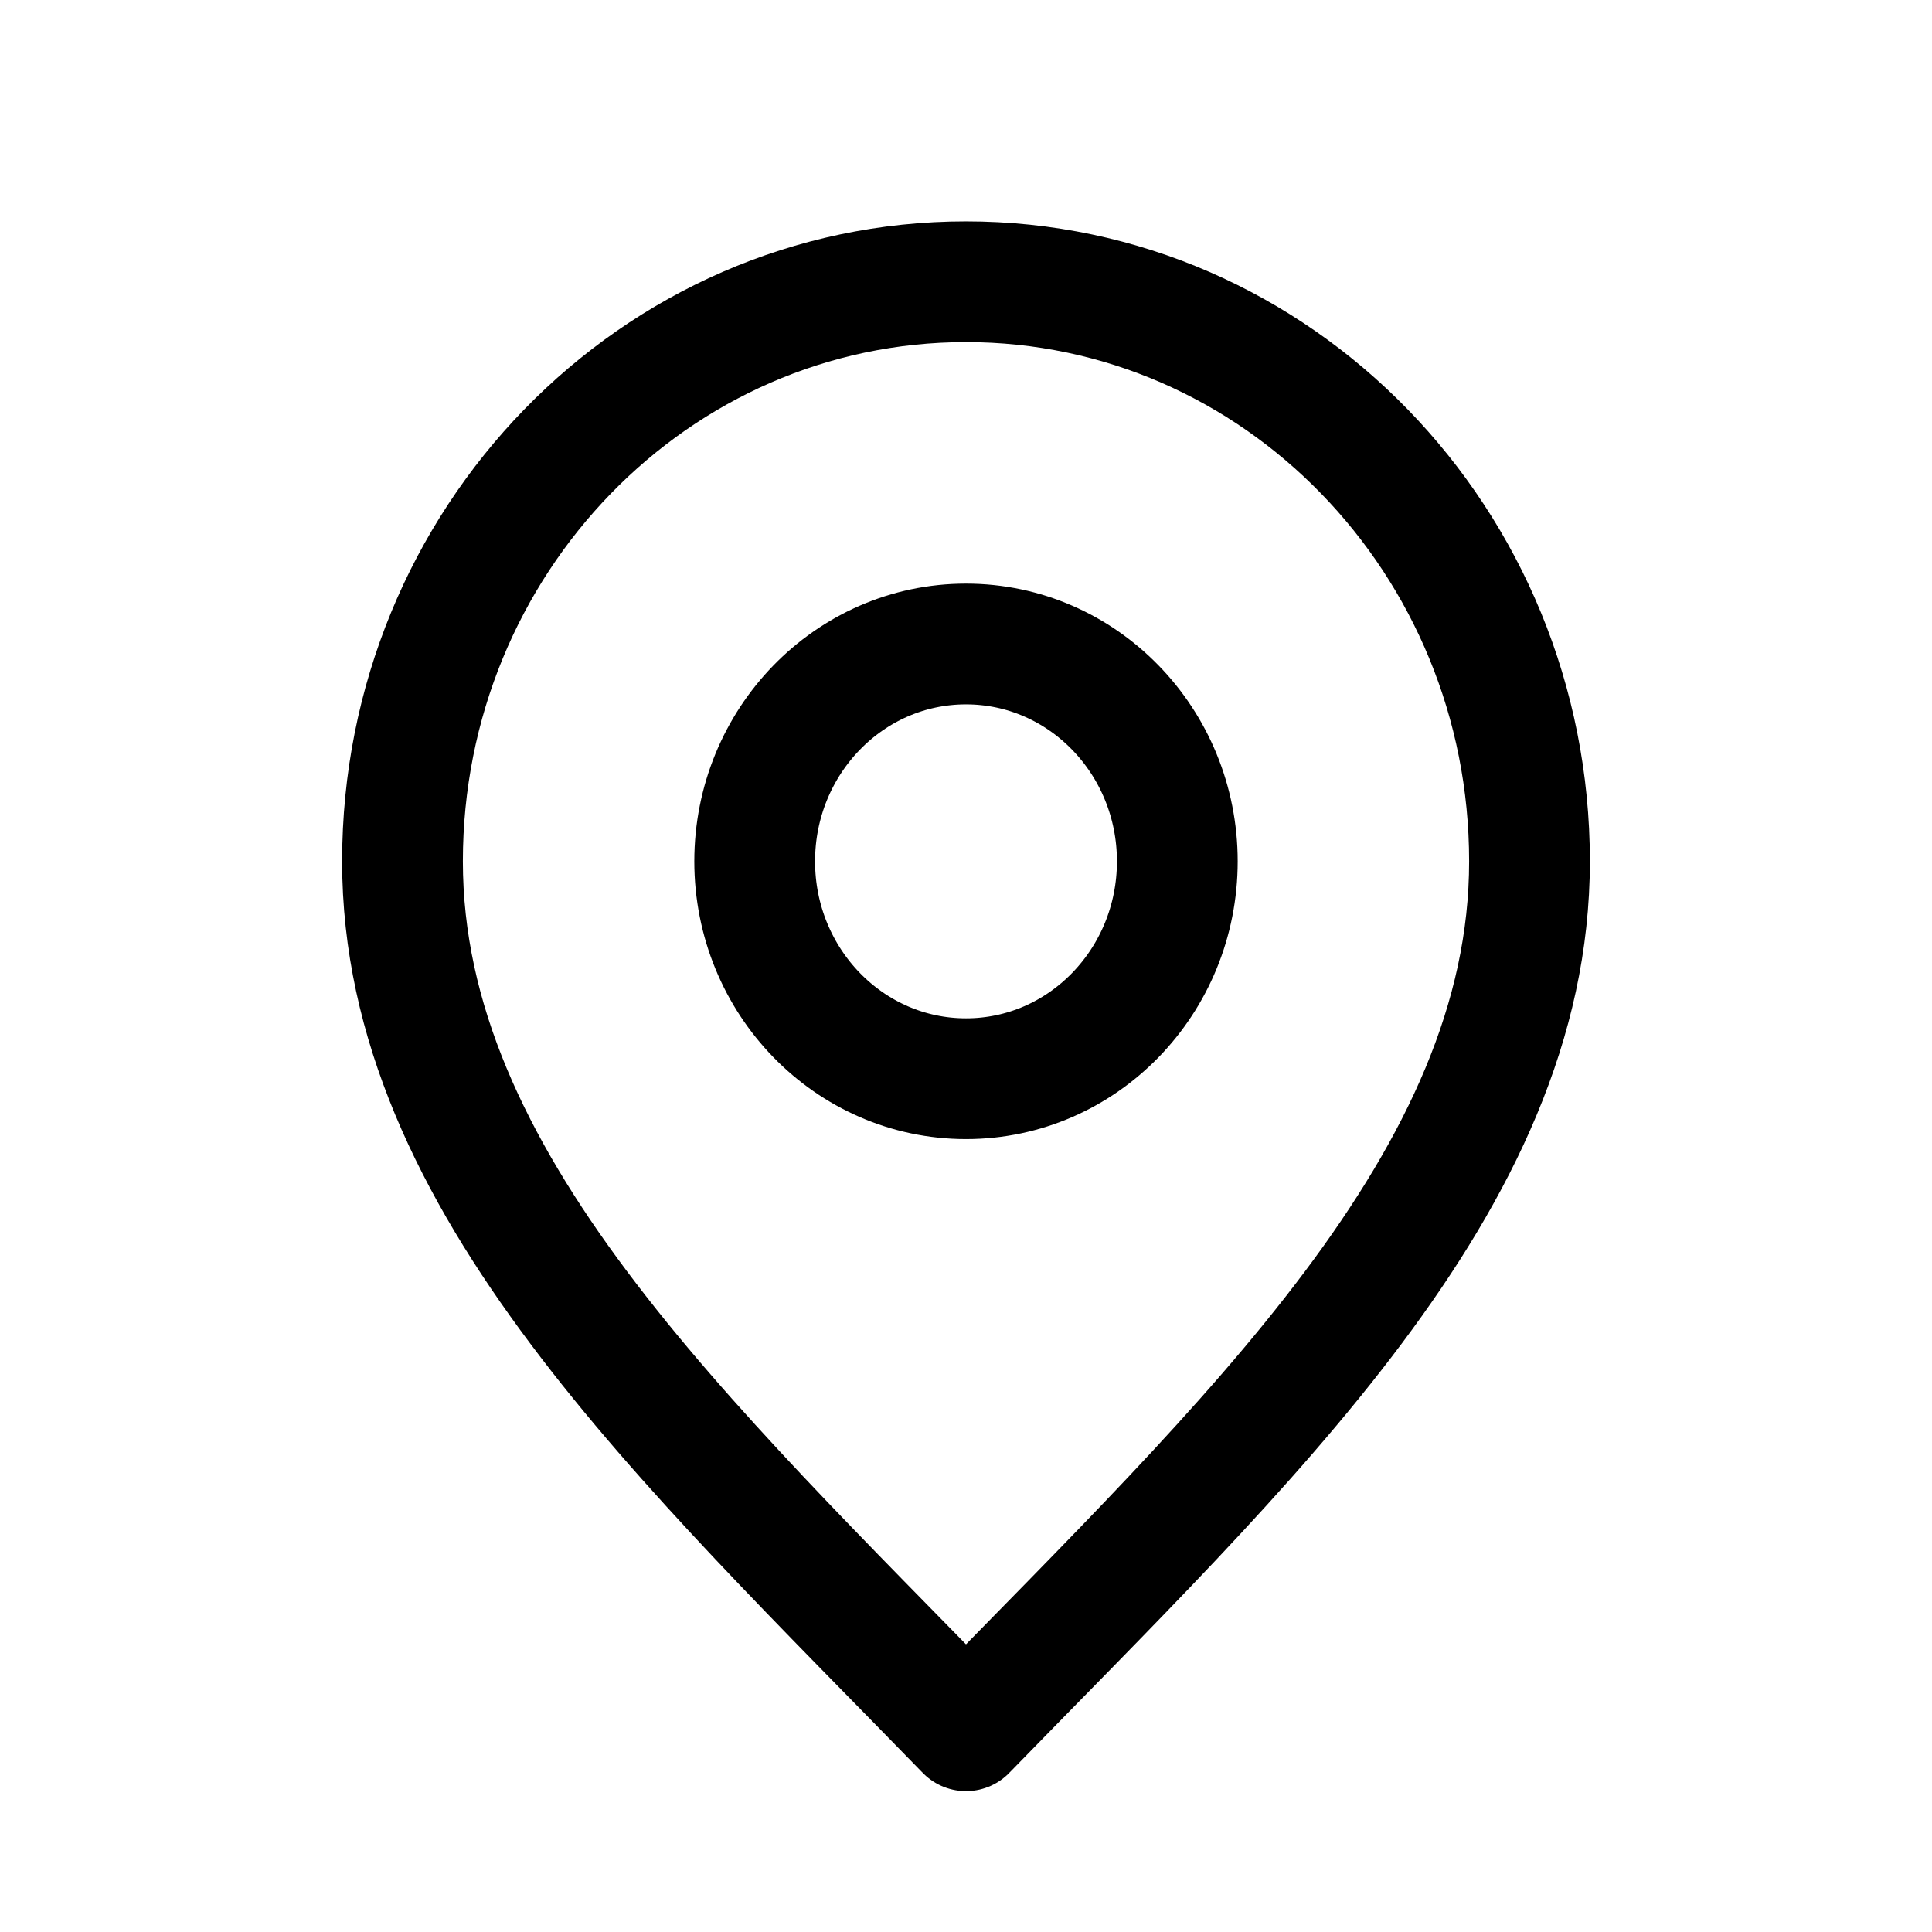 <svg xmlns="http://www.w3.org/2000/svg" aria-hidden="true" class="Icon_icon__PiIwX" fill="none" viewBox="0 0 24 24"><path stroke-linejoin="round" stroke-linecap="round" stroke-width="1.5" stroke="currentColor" d="M12 13.4C13.45 13.4 14.625 12.191 14.625 10.7C14.625 9.209 13.45 8 12 8C10.55 8 9.375 9.209 9.375 10.7C9.375 12.191 10.55 13.4 12 13.4Z"></path><path stroke-linejoin="round" stroke-linecap="round" stroke-width="1.5" stroke="currentColor" d="M12 21.5C15.5 17.9 19 14.676 19 10.7C19 6.724 15.866 3.5 12 3.5C8.134 3.5 5 6.724 5 10.7C5 14.676 8.5 17.9 12 21.5Z"></path></svg>

